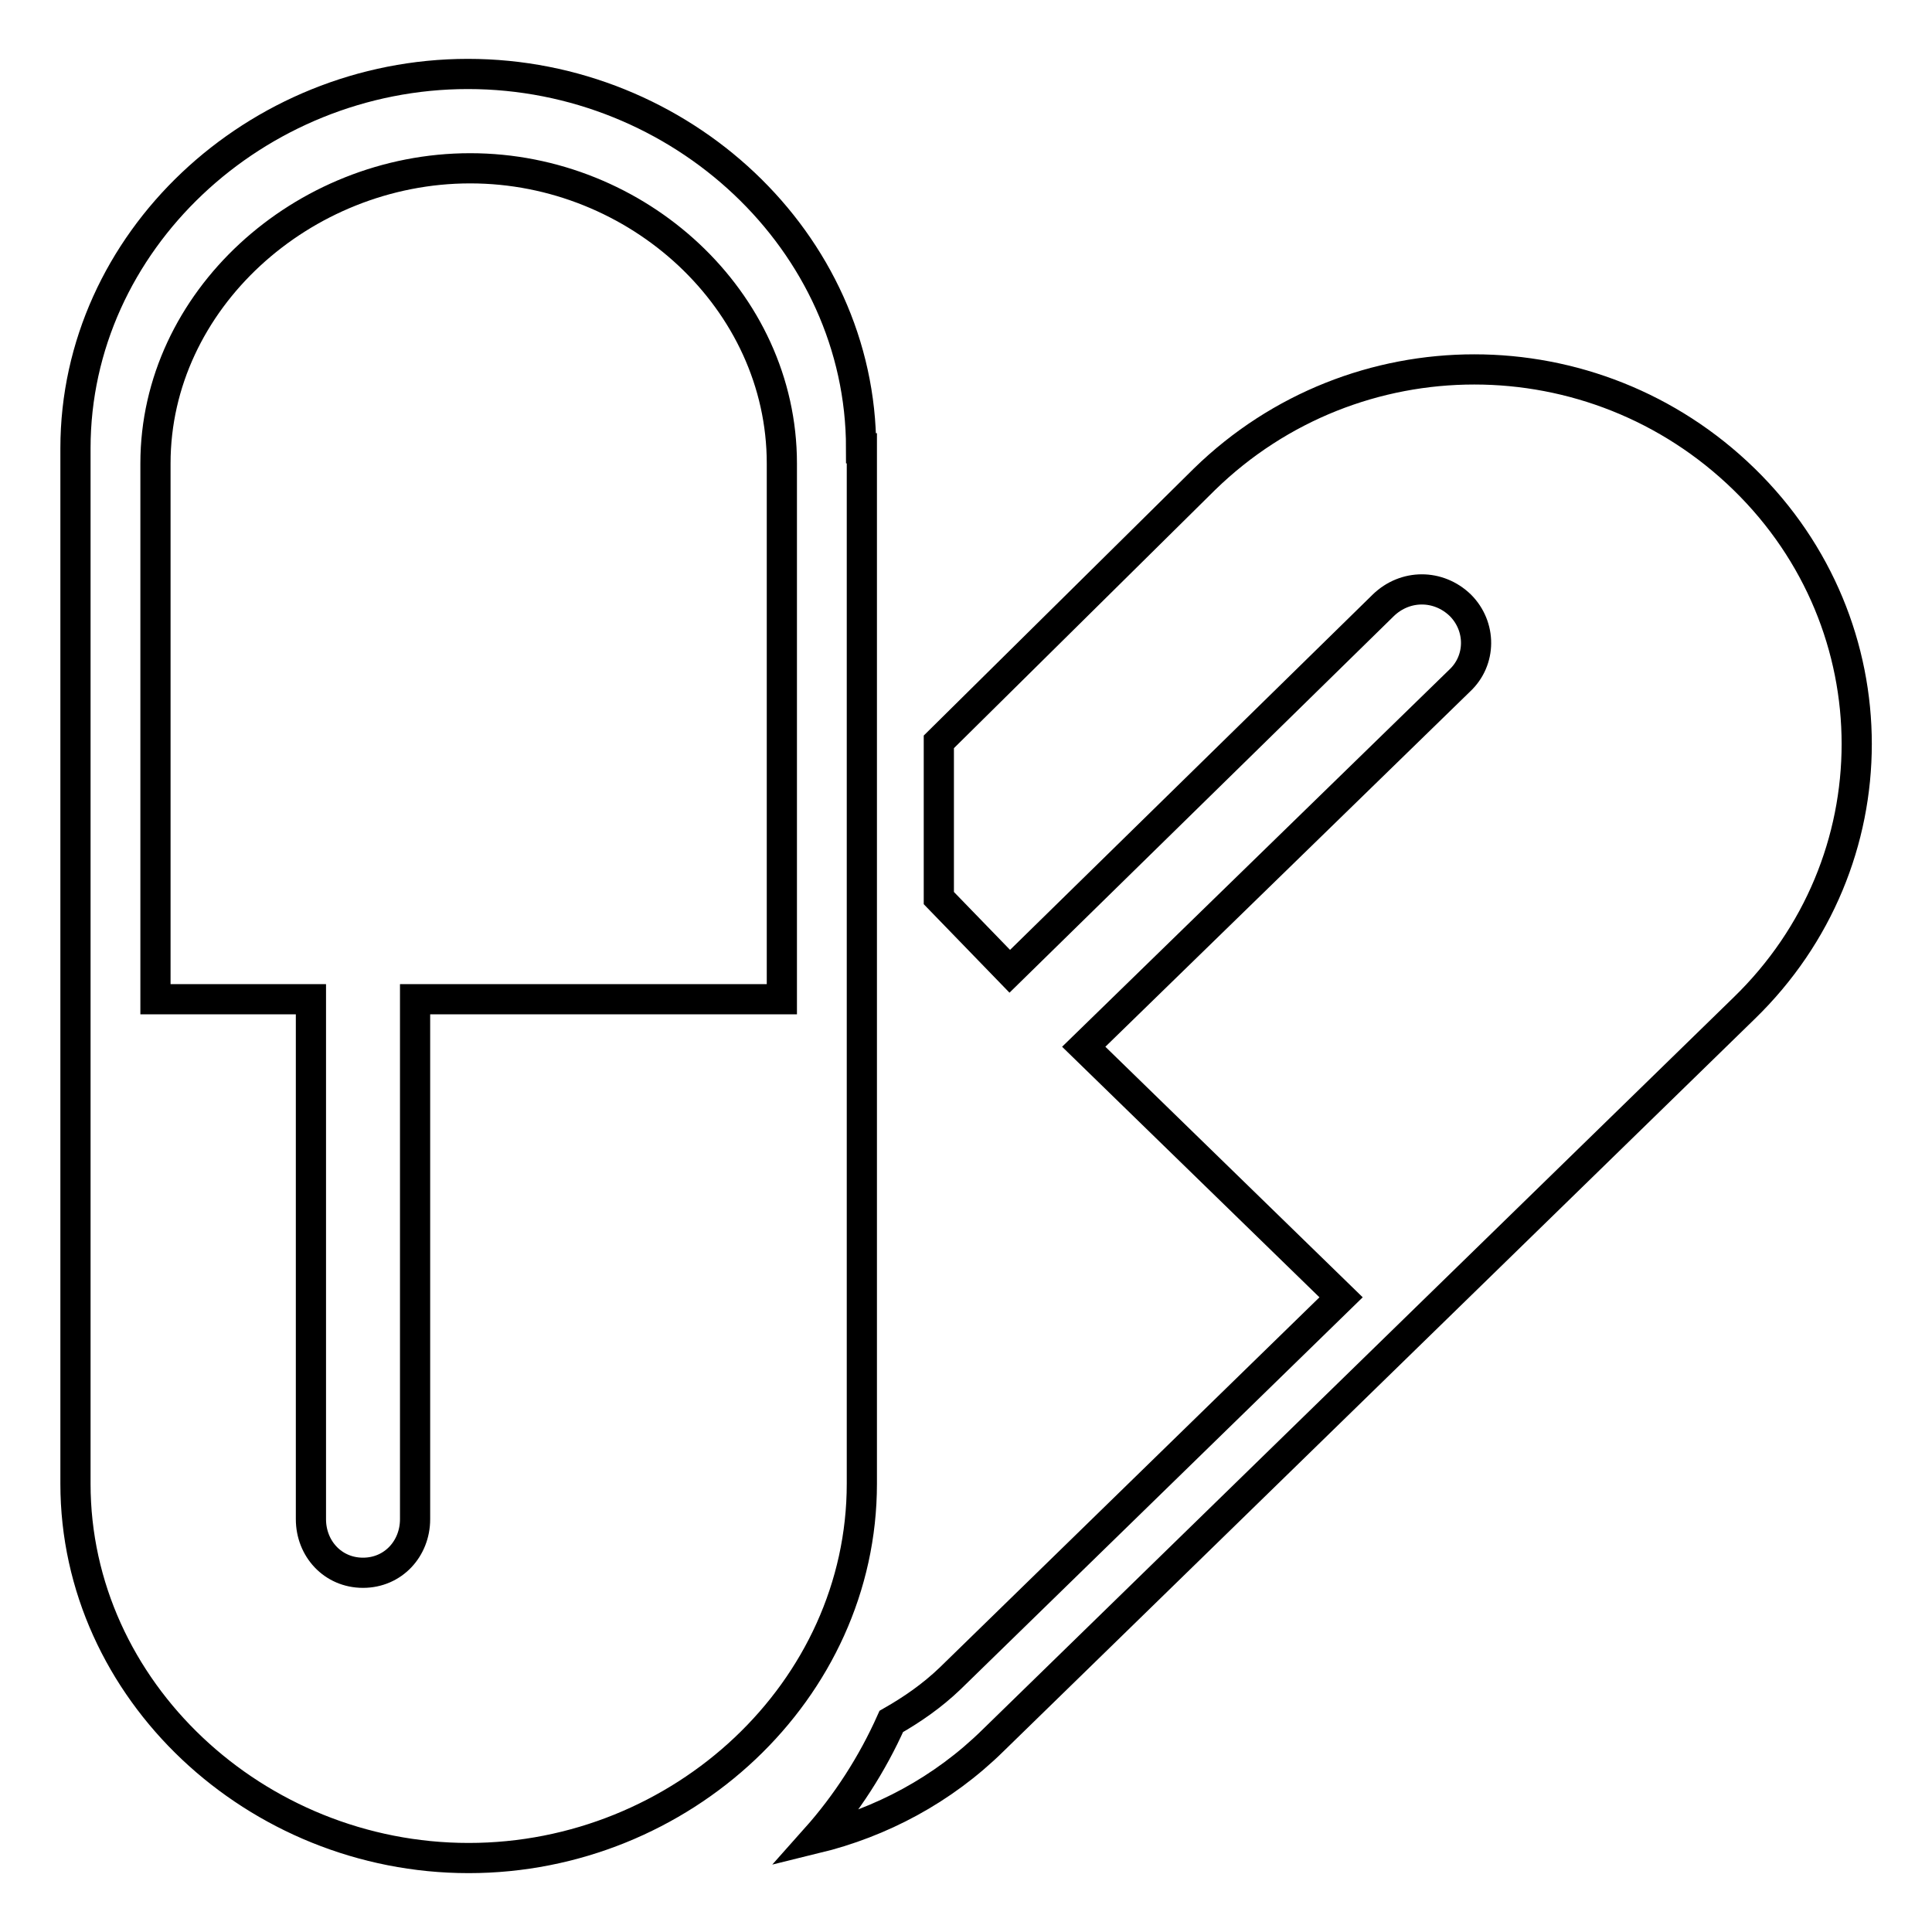 <?xml version="1.0" encoding="utf-8"?>
<!-- Svg Vector Icons : http://www.onlinewebfonts.com/icon -->
<!DOCTYPE svg PUBLIC "-//W3C//DTD SVG 1.1//EN" "http://www.w3.org/Graphics/SVG/1.1/DTD/svg11.dtd">
<svg version="1.1" xmlns="http://www.w3.org/2000/svg" xmlns:xlink="http://www.w3.org/1999/xlink" x="0px" y="0px" viewBox="0 0 256 256" enable-background="new 0 0 256 256" xml:space="preserve">
<g> <path stroke-width="4" fill-opacity="0" stroke="#000000"  d="M231.1,63.5c-19.9-19.4-51.6-19.4-71.5,0l-35.2,34.8v20.7l9.4,9.7l49.5-48.5c2.9-2.8,7.3-2.8,10.2,0 c2.8,2.8,2.8,7.3-0.1,10l-49.8,48.5l34.1,33.2l-51.8,50.5c-2.4,2.3-5,4.1-7.8,5.7c-2.5,5.6-5.9,10.9-10,15.5 c8.6-2.1,16.8-6.4,23.5-13l99.5-97C251,114.3,251,82.9,231.1,63.5L231.1,63.5z M114.1,59.4c0-27.4-23.9-49.6-52.1-49.6 C33.9,9.8,10,32,10,59.4v137.2c0,27.4,23.9,49.6,52.1,49.6c28.2,0,52.1-22.2,52.1-49.6V59.4z M103.6,132.4H55v68.9 c0,3.9-2.9,7.1-6.9,7.1c-4,0-6.9-3.2-6.9-7.1v-68.9H20.6v-71c0-21.6,19.5-39.1,41.7-39.1s41.3,17.5,41.3,39.1V132.4z"/></g>
</svg>